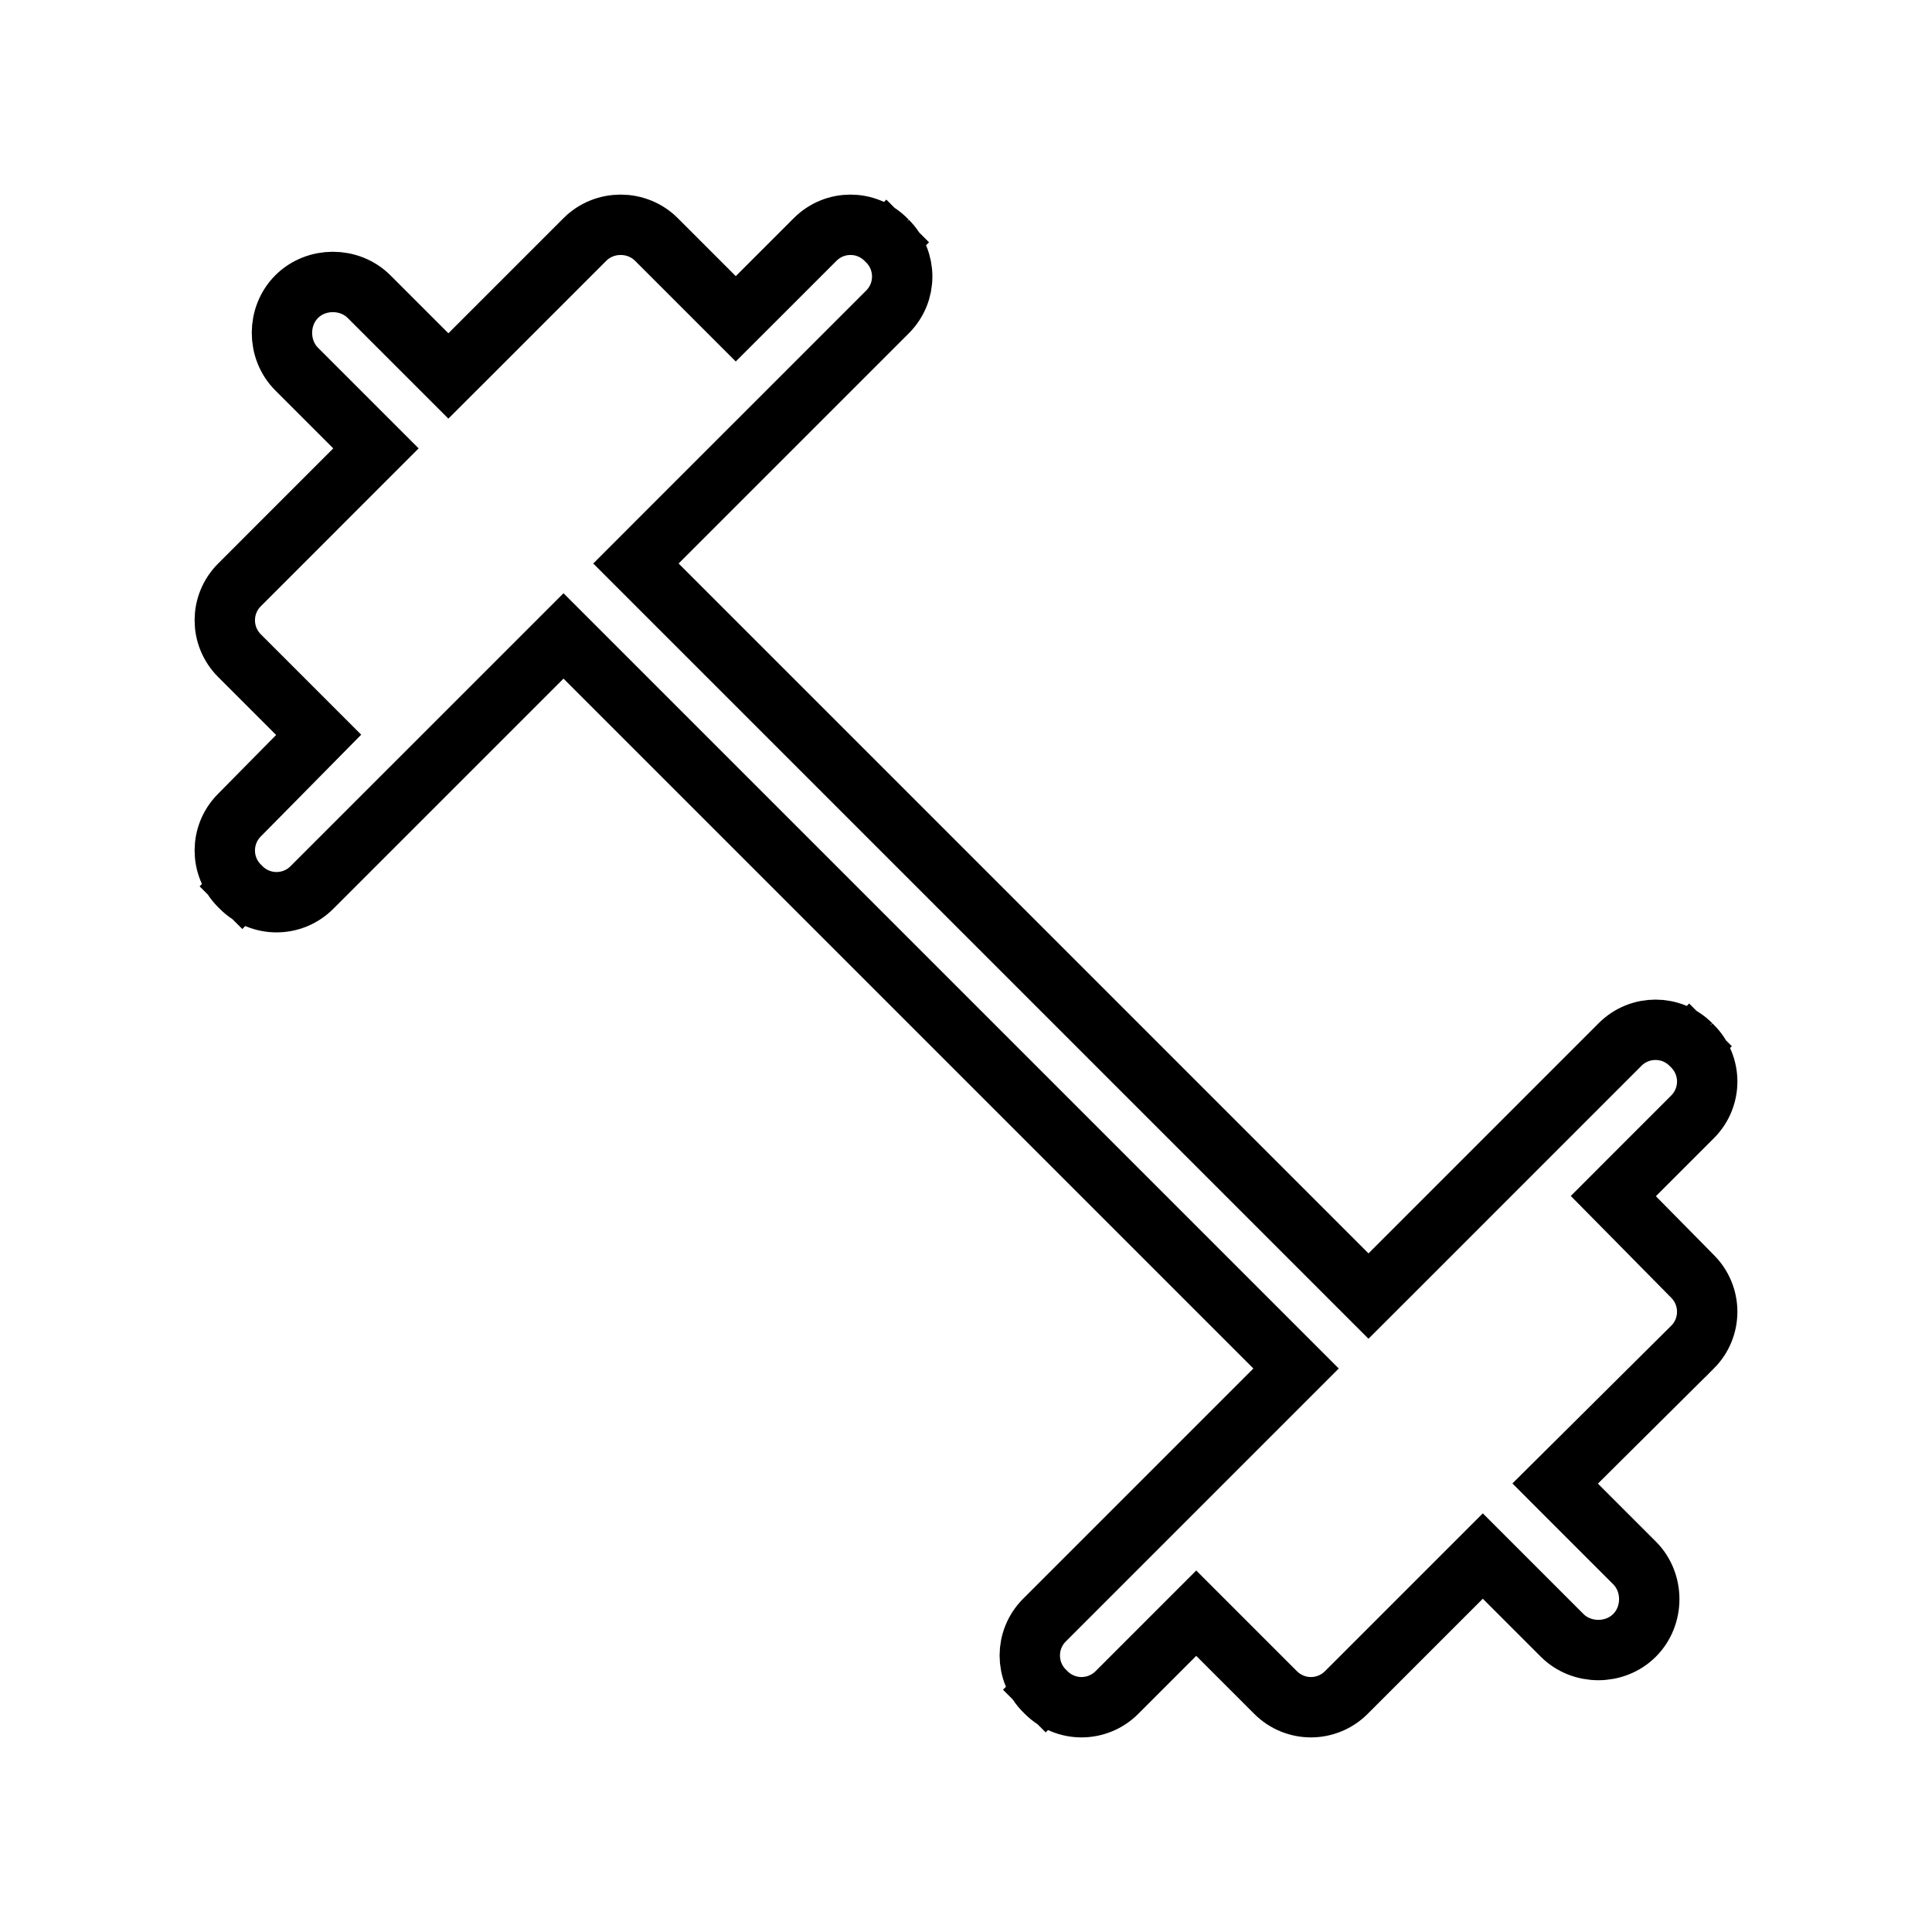 <?xml version="1.0" encoding="UTF-8"?> <svg xmlns="http://www.w3.org/2000/svg" width="64" height="64" viewBox="0 0 64 64" fill="none"><g clip-path="url(#clip0_257_228)"><path d="M54.146 38.919L53.444 39.622L54.142 40.329L56.062 42.276L56.066 42.28C56.715 42.929 56.716 43.975 56.068 44.625C56.067 44.625 56.067 44.626 56.066 44.626L52.229 48.437L51.517 49.144L52.226 49.854L54.146 51.774C54.796 52.423 54.796 53.523 54.146 54.173C53.497 54.822 52.397 54.822 51.747 54.173L49.827 52.253L49.12 51.546L48.413 52.253L44.6 56.066C43.95 56.716 42.903 56.716 42.254 56.066L40.334 54.146L39.627 53.439L38.92 54.146L37 56.066C36.35 56.716 35.303 56.716 34.654 56.066L34.601 56.013L33.933 56.681L34.6 56.013C33.951 55.363 33.951 54.317 34.6 53.667L42.227 46.04L42.934 45.333L42.227 44.626L19.374 21.773L18.667 21.066L17.96 21.773L10.333 29.399C9.684 30.049 8.637 30.049 7.987 29.399L7.319 30.068L7.987 29.399L7.934 29.346C7.284 28.697 7.284 27.65 7.934 27L7.934 27L7.939 26.995L9.859 25.049L10.556 24.342L9.854 23.64L7.934 21.72C7.284 21.07 7.284 20.023 7.934 19.374L11.747 15.56L12.454 14.853L11.747 14.146L9.827 12.226C9.178 11.577 9.178 10.477 9.827 9.827C10.477 9.178 11.577 9.178 12.226 9.827L14.146 11.747L14.853 12.454L15.561 11.747L19.374 7.934C20.023 7.284 21.097 7.284 21.746 7.934L23.666 9.854L24.373 10.561L25.081 9.854L27.001 7.934C27.65 7.284 28.697 7.284 29.346 7.934L29.4 7.987L30.068 7.319L29.4 7.987C30.049 8.637 30.049 9.683 29.4 10.333L21.773 17.959L21.066 18.667L21.773 19.374L44.626 42.227L45.333 42.934L46.041 42.227L53.667 34.6C54.317 33.951 55.364 33.951 56.013 34.6L56.663 33.951L56.013 34.6L56.066 34.654C56.716 35.303 56.716 36.35 56.066 36.999L54.146 38.919Z" stroke="black" stroke-width="2"></path></g><defs><clipPath id="clip0_257_228"><rect width="64" height="64" fill="white"></rect></clipPath></defs></svg> 